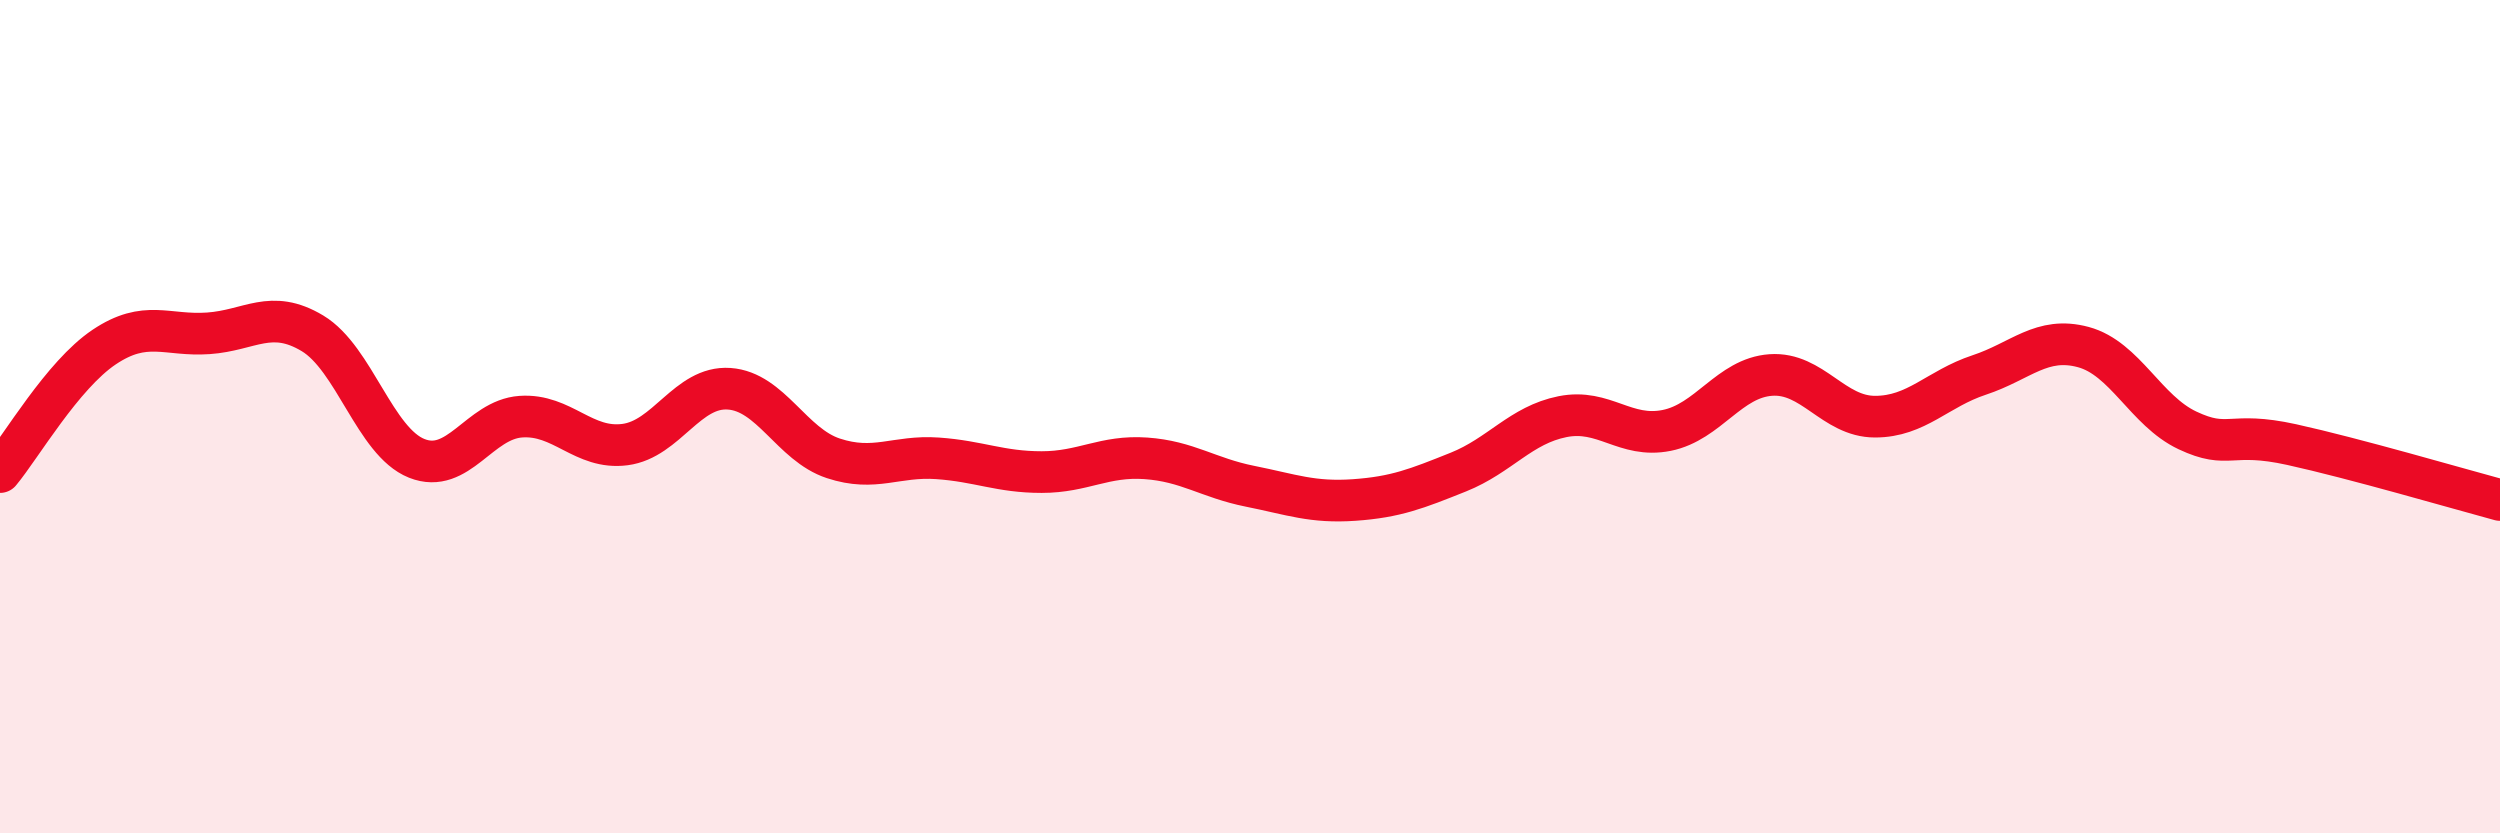
    <svg width="60" height="20" viewBox="0 0 60 20" xmlns="http://www.w3.org/2000/svg">
      <path
        d="M 0,11.33 C 0.5,10.73 1.5,9 2.5,8.33 C 3.5,7.66 4,8.07 5,8 C 6,7.93 6.5,7.4 7.5,8 C 8.5,8.6 9,10.6 10,11 C 11,11.4 11.5,10.07 12.5,10 C 13.5,9.93 14,10.8 15,10.67 C 16,10.54 16.5,9.26 17.5,9.33 C 18.5,9.4 19,10.67 20,11 C 21,11.33 21.5,10.93 22.5,11 C 23.5,11.07 24,11.33 25,11.33 C 26,11.33 26.5,10.93 27.5,11 C 28.5,11.07 29,11.47 30,11.67 C 31,11.87 31.5,12.07 32.5,12 C 33.5,11.93 34,11.73 35,11.33 C 36,10.93 36.5,10.2 37.5,10 C 38.5,9.8 39,10.53 40,10.33 C 41,10.13 41.5,9.07 42.5,9 C 43.5,8.93 44,10 45,10 C 46,10 46.5,9.33 47.5,9 C 48.5,8.67 49,8.06 50,8.33 C 51,8.6 51.5,9.86 52.5,10.33 C 53.5,10.8 53.5,10.34 55,10.67 C 56.5,11 59,11.73 60,12L60 20L0 20Z"
        fill="#EB0A25"
        opacity="0.1"
        stroke-linecap="round"
        stroke-linejoin="round"
      />
      <path
        d="M 0,11.33 C 0.5,10.73 1.5,9 2.5,8.33 C 3.5,7.66 4,8.07 5,8 C 6,7.93 6.5,7.4 7.5,8 C 8.5,8.6 9,10.6 10,11 C 11,11.4 11.5,10.07 12.5,10 C 13.5,9.93 14,10.8 15,10.67 C 16,10.54 16.5,9.26 17.5,9.33 C 18.5,9.4 19,10.67 20,11 C 21,11.33 21.5,10.93 22.5,11 C 23.5,11.07 24,11.33 25,11.33 C 26,11.33 26.5,10.93 27.5,11 C 28.5,11.07 29,11.47 30,11.67 C 31,11.87 31.5,12.07 32.5,12 C 33.5,11.93 34,11.73 35,11.33 C 36,10.93 36.5,10.2 37.5,10 C 38.5,9.8 39,10.53 40,10.33 C 41,10.13 41.5,9.07 42.5,9 C 43.5,8.93 44,10 45,10 C 46,10 46.5,9.33 47.5,9 C 48.5,8.67 49,8.06 50,8.33 C 51,8.6 51.5,9.86 52.5,10.33 C 53.5,10.8 53.5,10.34 55,10.67 C 56.5,11 59,11.73 60,12"
        stroke="#EB0A25"
        stroke-width="1"
        fill="none"
        stroke-linecap="round"
        stroke-linejoin="round"
      />
    </svg>
  